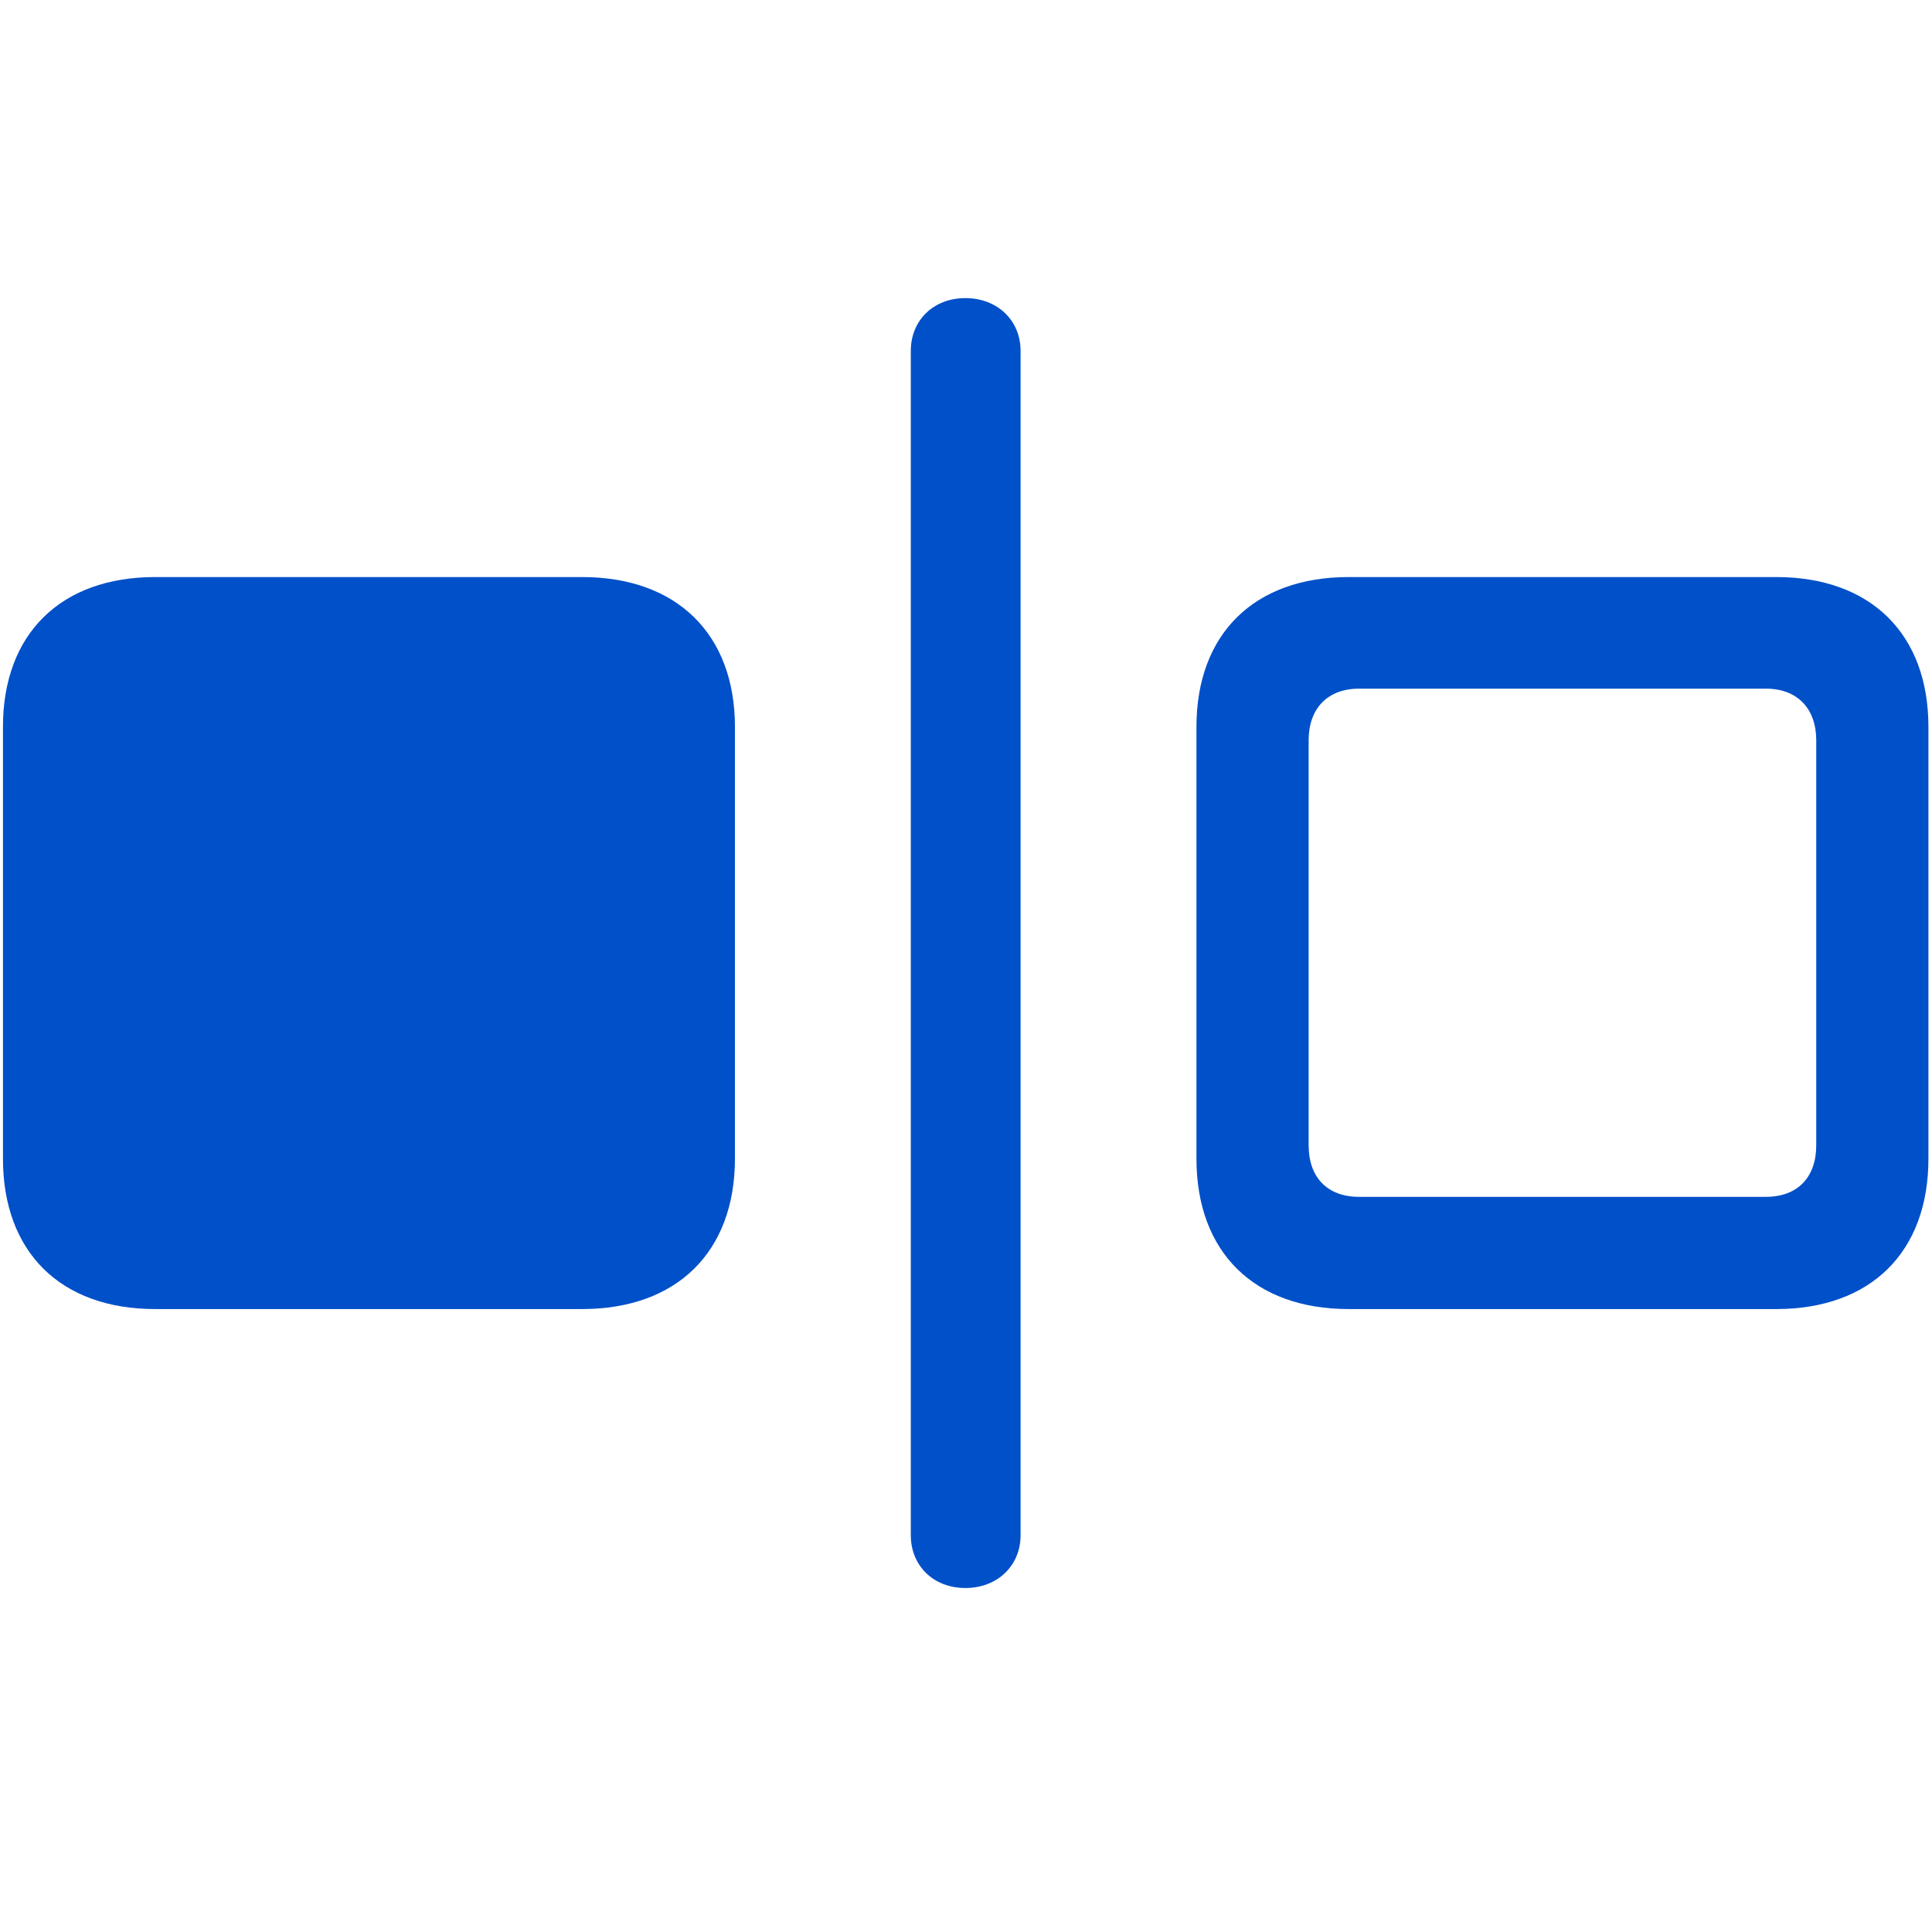 <?xml version="1.0" encoding="UTF-8"?> <svg xmlns="http://www.w3.org/2000/svg" width="60" height="60" viewBox="0 0 60 60" fill="none"> <path d="M29.981 49.317C30.979 49.317 31.695 48.62 31.695 47.679V10.896C31.695 9.955 30.979 9.258 29.981 9.258C28.983 9.258 28.286 9.955 28.286 10.896V47.679C28.286 48.62 28.983 49.317 29.981 49.317ZM4.819 40.654H18.078C21.016 40.654 22.824 38.883 22.824 35.983V22.573C22.824 19.692 21.016 17.921 18.078 17.921H4.819C1.881 17.921 0.092 19.692 0.092 22.573V35.983C0.092 38.883 1.881 40.654 4.819 40.654ZM41.884 40.654H55.162C58.1 40.654 59.889 38.883 59.889 35.983V22.573C59.889 19.692 58.1 17.921 55.162 17.921H41.884C38.946 17.921 37.157 19.692 37.157 22.573V35.983C37.157 38.883 38.946 40.654 41.884 40.654ZM42.204 37.169C41.225 37.169 40.641 36.567 40.641 35.569V22.988C40.641 22.008 41.225 21.387 42.204 21.387H54.842C55.821 21.387 56.405 22.008 56.405 22.988V35.569C56.405 36.567 55.821 37.169 54.842 37.169H42.204Z" fill="#0050C9"></path> </svg> 